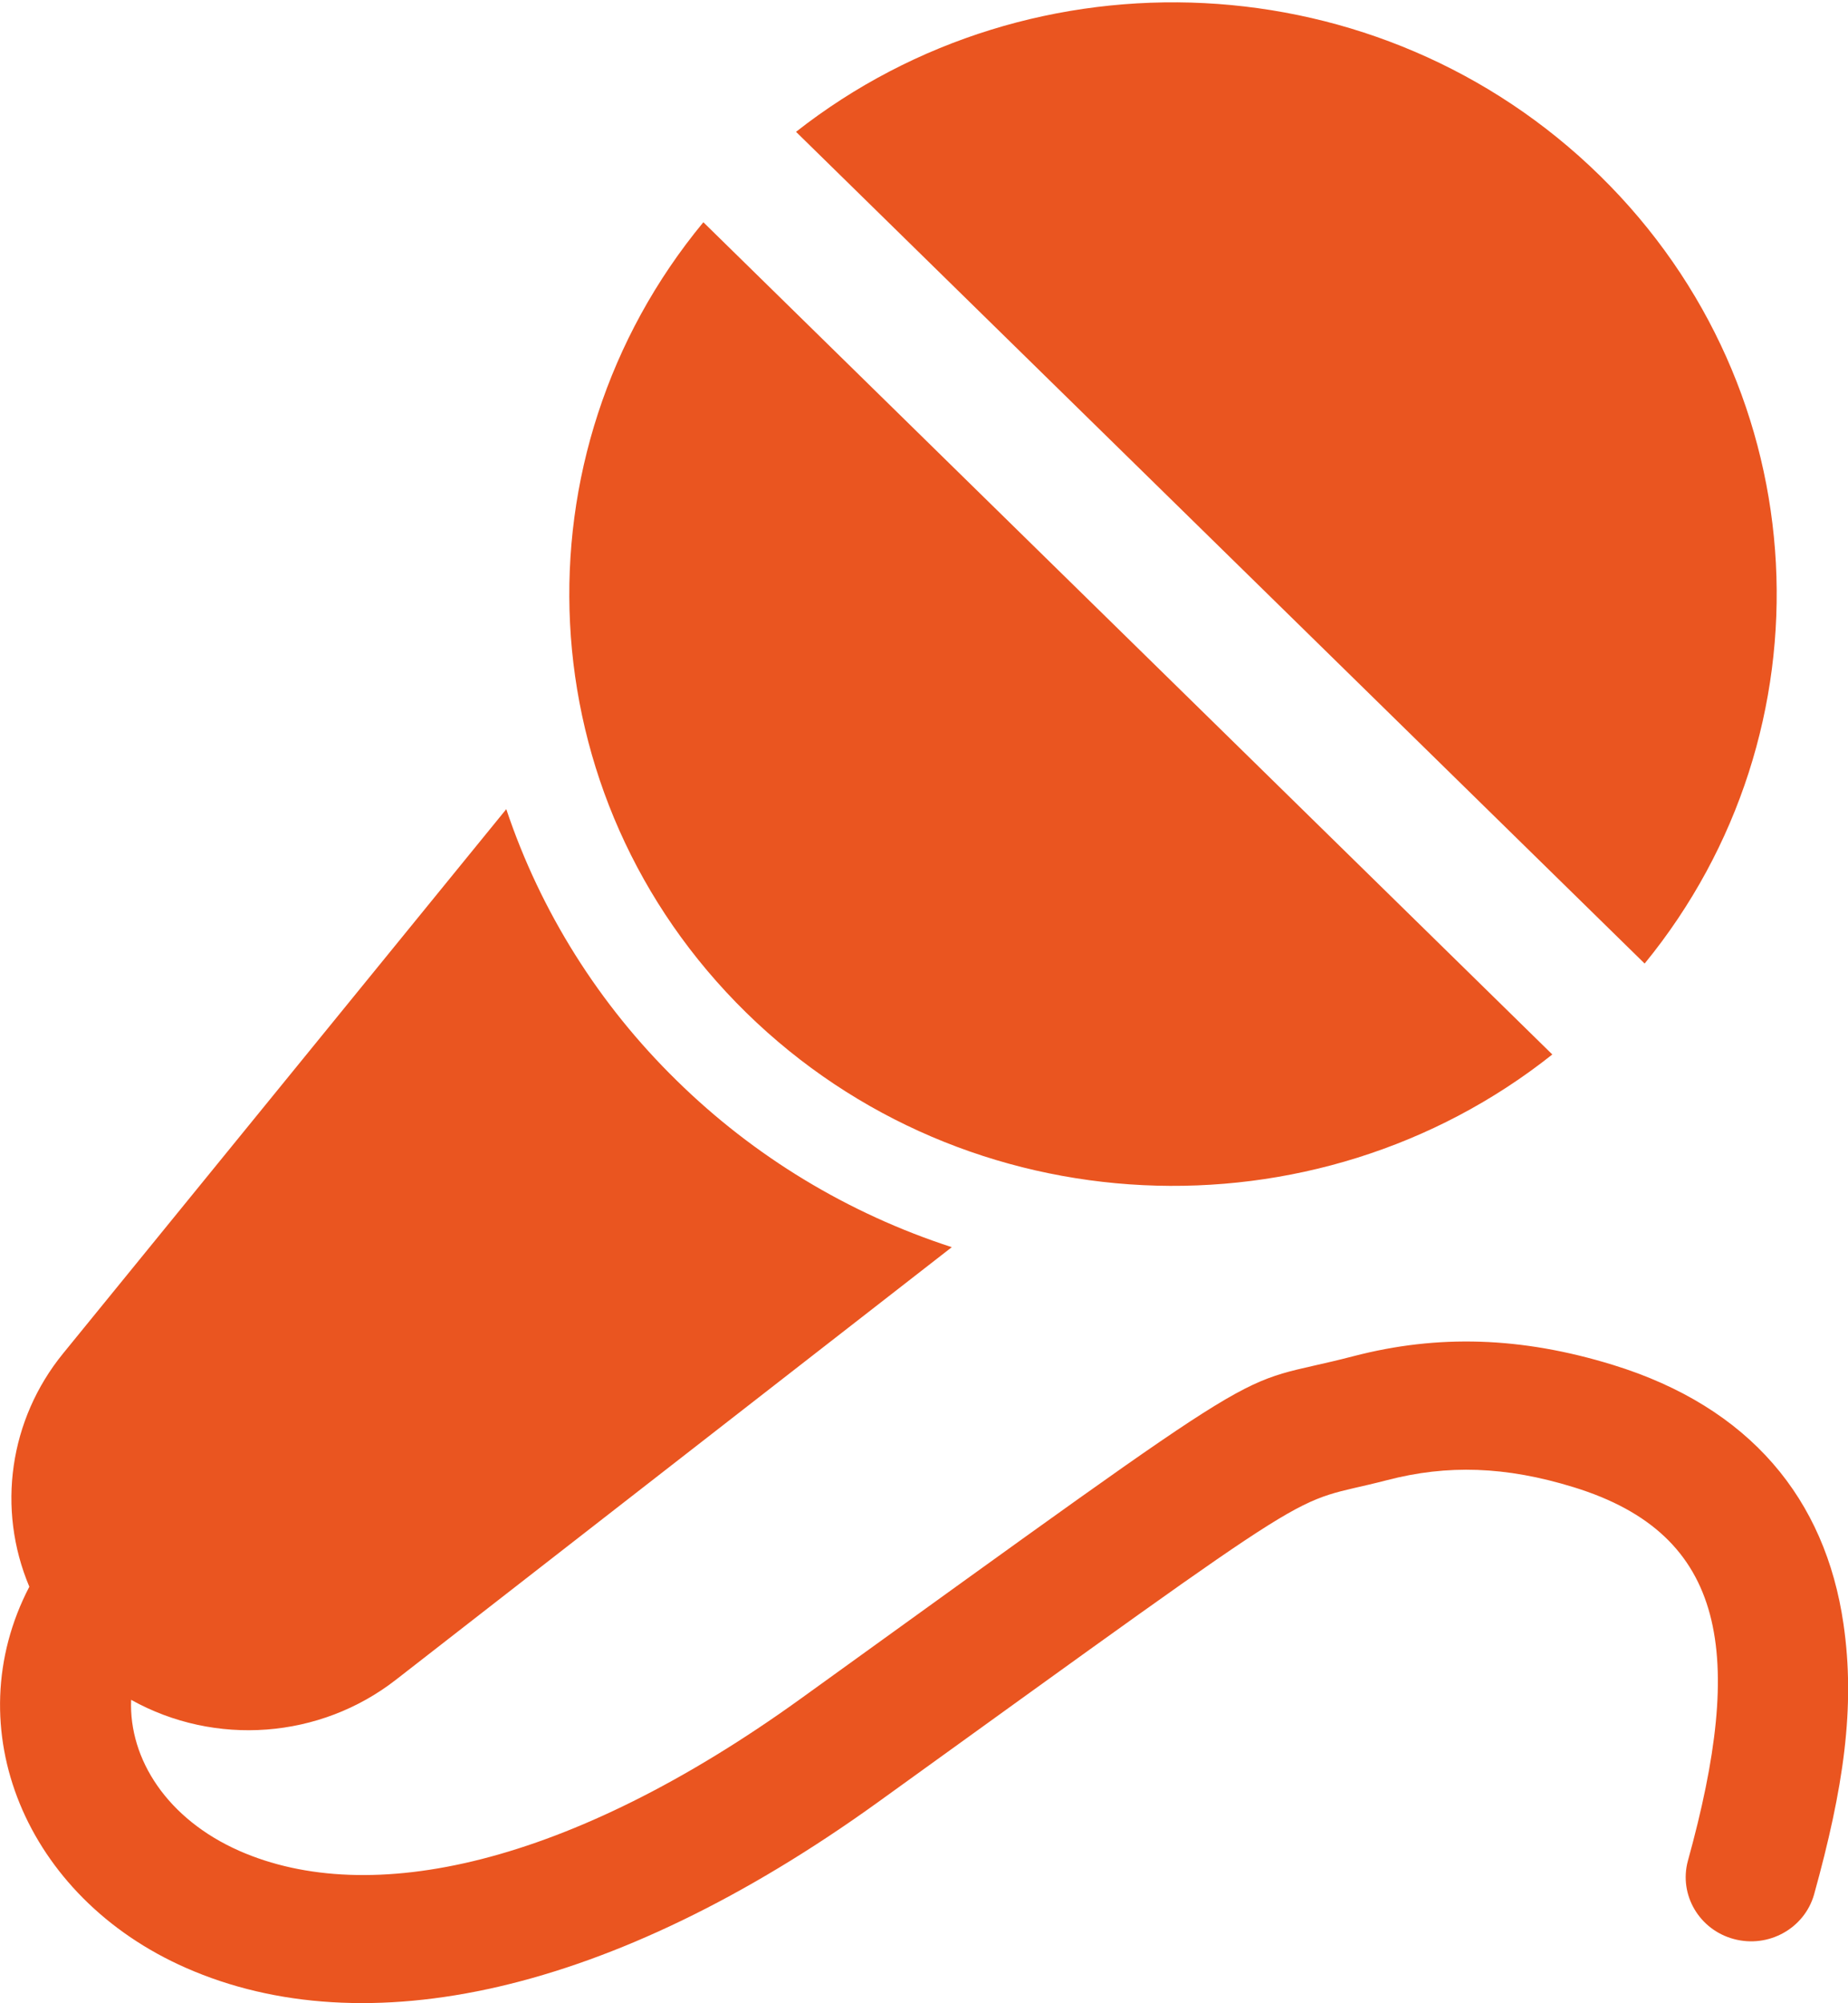 <svg 
 xmlns="http://www.w3.org/2000/svg"
 xmlns:xlink="http://www.w3.org/1999/xlink"
 width="24px" height="26px">
<path fill-rule="evenodd"  fill="rgb(234, 85, 32)"
 d="M1.703,22.062 C1.672,22.833 2.174,23.611 3.110,24.023 C4.796,24.764 7.378,24.223 10.398,22.048 C16.864,17.389 15.893,18.041 17.577,17.602 C18.676,17.316 19.760,17.350 20.944,17.714 C22.733,18.264 23.706,19.461 23.941,21.075 C24.099,22.159 23.941,23.213 23.559,24.590 C23.433,25.029 22.969,25.287 22.519,25.167 C22.070,25.048 21.802,24.595 21.920,24.154 C22.663,21.472 22.437,19.917 20.436,19.302 C19.553,19.030 18.796,19.007 18.013,19.211 C16.659,19.563 17.453,19.030 11.404,23.389 C7.934,25.889 4.731,26.560 2.415,25.541 C0.324,24.622 -0.572,22.423 0.381,20.594 C-0.046,19.582 0.122,18.422 0.819,17.567 L6.575,10.502 C7.020,11.831 7.779,13.038 8.789,14.025 C9.791,15.009 11.014,15.750 12.361,16.187 L5.141,21.802 C4.157,22.568 2.796,22.671 1.703,22.062 L1.703,22.062 ZM9.135,2.885 L20.160,13.686 C17.082,16.129 12.553,15.947 9.690,13.142 C6.826,10.336 6.641,5.901 9.134,2.885 L9.135,2.885 ZM10.338,1.711 C13.417,-0.706 17.923,-0.516 20.778,2.280 C23.632,5.076 23.825,9.491 21.359,12.506 L10.338,1.711 Z"/>
</svg>